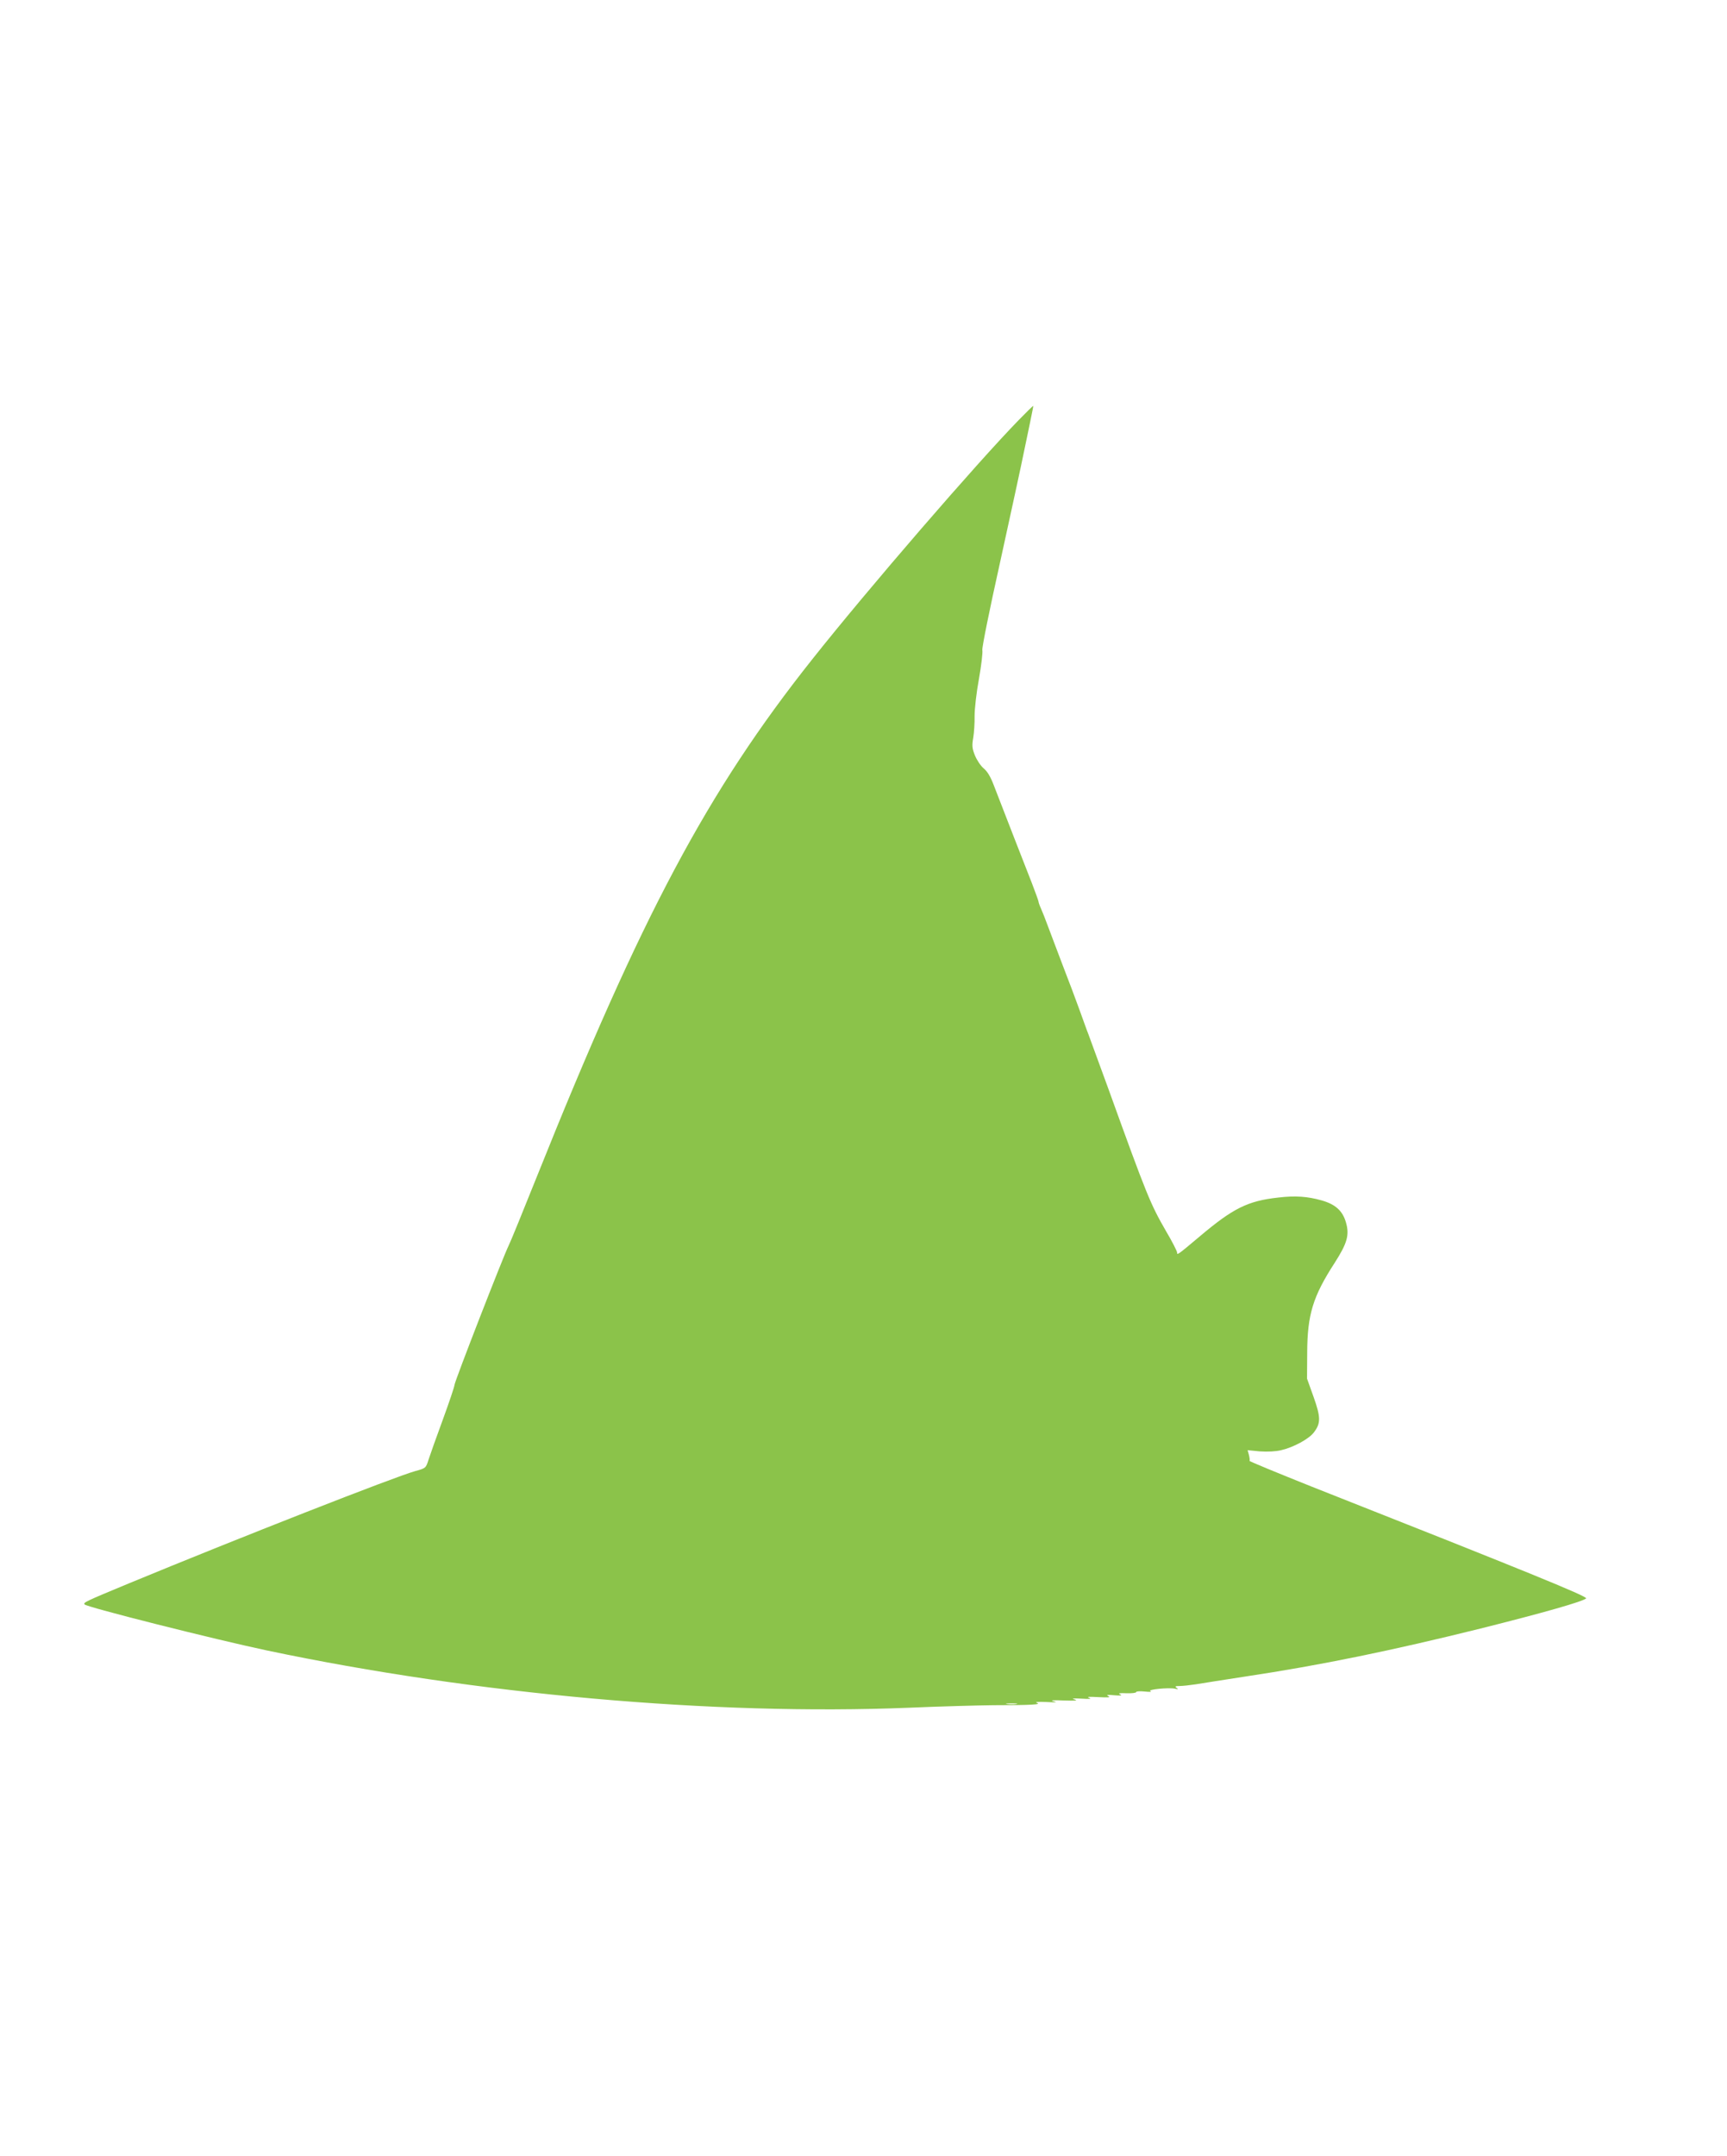<?xml version="1.0" standalone="no"?>
<!DOCTYPE svg PUBLIC "-//W3C//DTD SVG 20010904//EN"
 "http://www.w3.org/TR/2001/REC-SVG-20010904/DTD/svg10.dtd">
<svg version="1.0" xmlns="http://www.w3.org/2000/svg"
 width="1026pt" height="1280pt" viewBox="0 0 1026 1280"
 preserveAspectRatio="xMidYMid meet">
<g transform="translate(0,1280) scale(0.1,-0.1)"
fill="#8bc34a" stroke="none">
<path d="M6054 10308 c-249 -255 -896 -1003 -1229 -1423 -621 -782 -1013
-1517 -1634 -3067 -83 -207 -159 -394 -170 -415 -31 -62 -321 -807 -321 -826
0 -9 -31 -101 -69 -205 -38 -103 -76 -210 -85 -238 -16 -51 -17 -51 -79 -68
-120 -33 -1056 -400 -1702 -667 -258 -107 -273 -114 -262 -125 17 -17 771
-207 1083 -273 1240 -261 2654 -387 3814 -340 184 8 409 14 500 15 230 0 291
4 260 14 -15 5 6 7 55 5 59 -3 71 -2 45 4 -24 6 -6 8 60 5 67 -2 86 -1 65 6
-22 6 -12 8 40 5 49 -3 63 -2 45 5 -17 6 0 7 55 4 59 -3 75 -2 60 6 -15 8 -7
9 35 5 39 -3 49 -2 35 5 -15 7 -5 9 38 7 31 -1 57 2 57 7 0 5 24 6 53 3 28 -3
43 -2 32 2 -24 10 108 23 145 15 20 -5 22 -3 10 5 -12 8 -8 11 19 11 18 0 61
5 95 10 33 6 166 26 293 46 453 68 874 155 1398 285 379 95 607 160 628 179
12 11 -369 166 -1631 664 -205 82 -371 150 -369 153 3 2 1 18 -3 34 l-8 29 72
-7 c46 -3 94 -1 127 7 74 17 166 67 195 106 41 54 41 89 -2 210 l-39 109 1
155 c1 225 34 333 163 532 75 117 89 166 67 241 -20 69 -63 107 -144 130 -85
24 -157 29 -258 17 -181 -20 -268 -63 -468 -232 -132 -111 -133 -111 -133 -94
0 7 -29 65 -66 127 -93 162 -112 207 -342 844 -36 98 -99 270 -119 325 -8 19
-31 85 -53 145 -22 61 -66 178 -98 260 -31 83 -71 186 -87 230 -16 44 -36 94
-44 112 -8 17 -14 35 -14 39 0 5 -18 54 -39 109 -38 95 -166 426 -227 583 -19
50 -38 82 -60 100 -18 15 -41 50 -52 77 -17 42 -18 59 -10 105 5 30 9 89 8
130 0 41 11 140 26 220 14 79 23 156 20 170 -3 14 44 246 104 515 59 270 127
580 149 690 23 110 44 210 46 223 3 12 4 22 2 22 -1 0 -39 -37 -83 -82z m-16
-7625 c-16 -2 -40 -2 -55 0 -16 2 -3 4 27 4 30 0 43 -2 28 -4z"/>
</g>
</svg>
